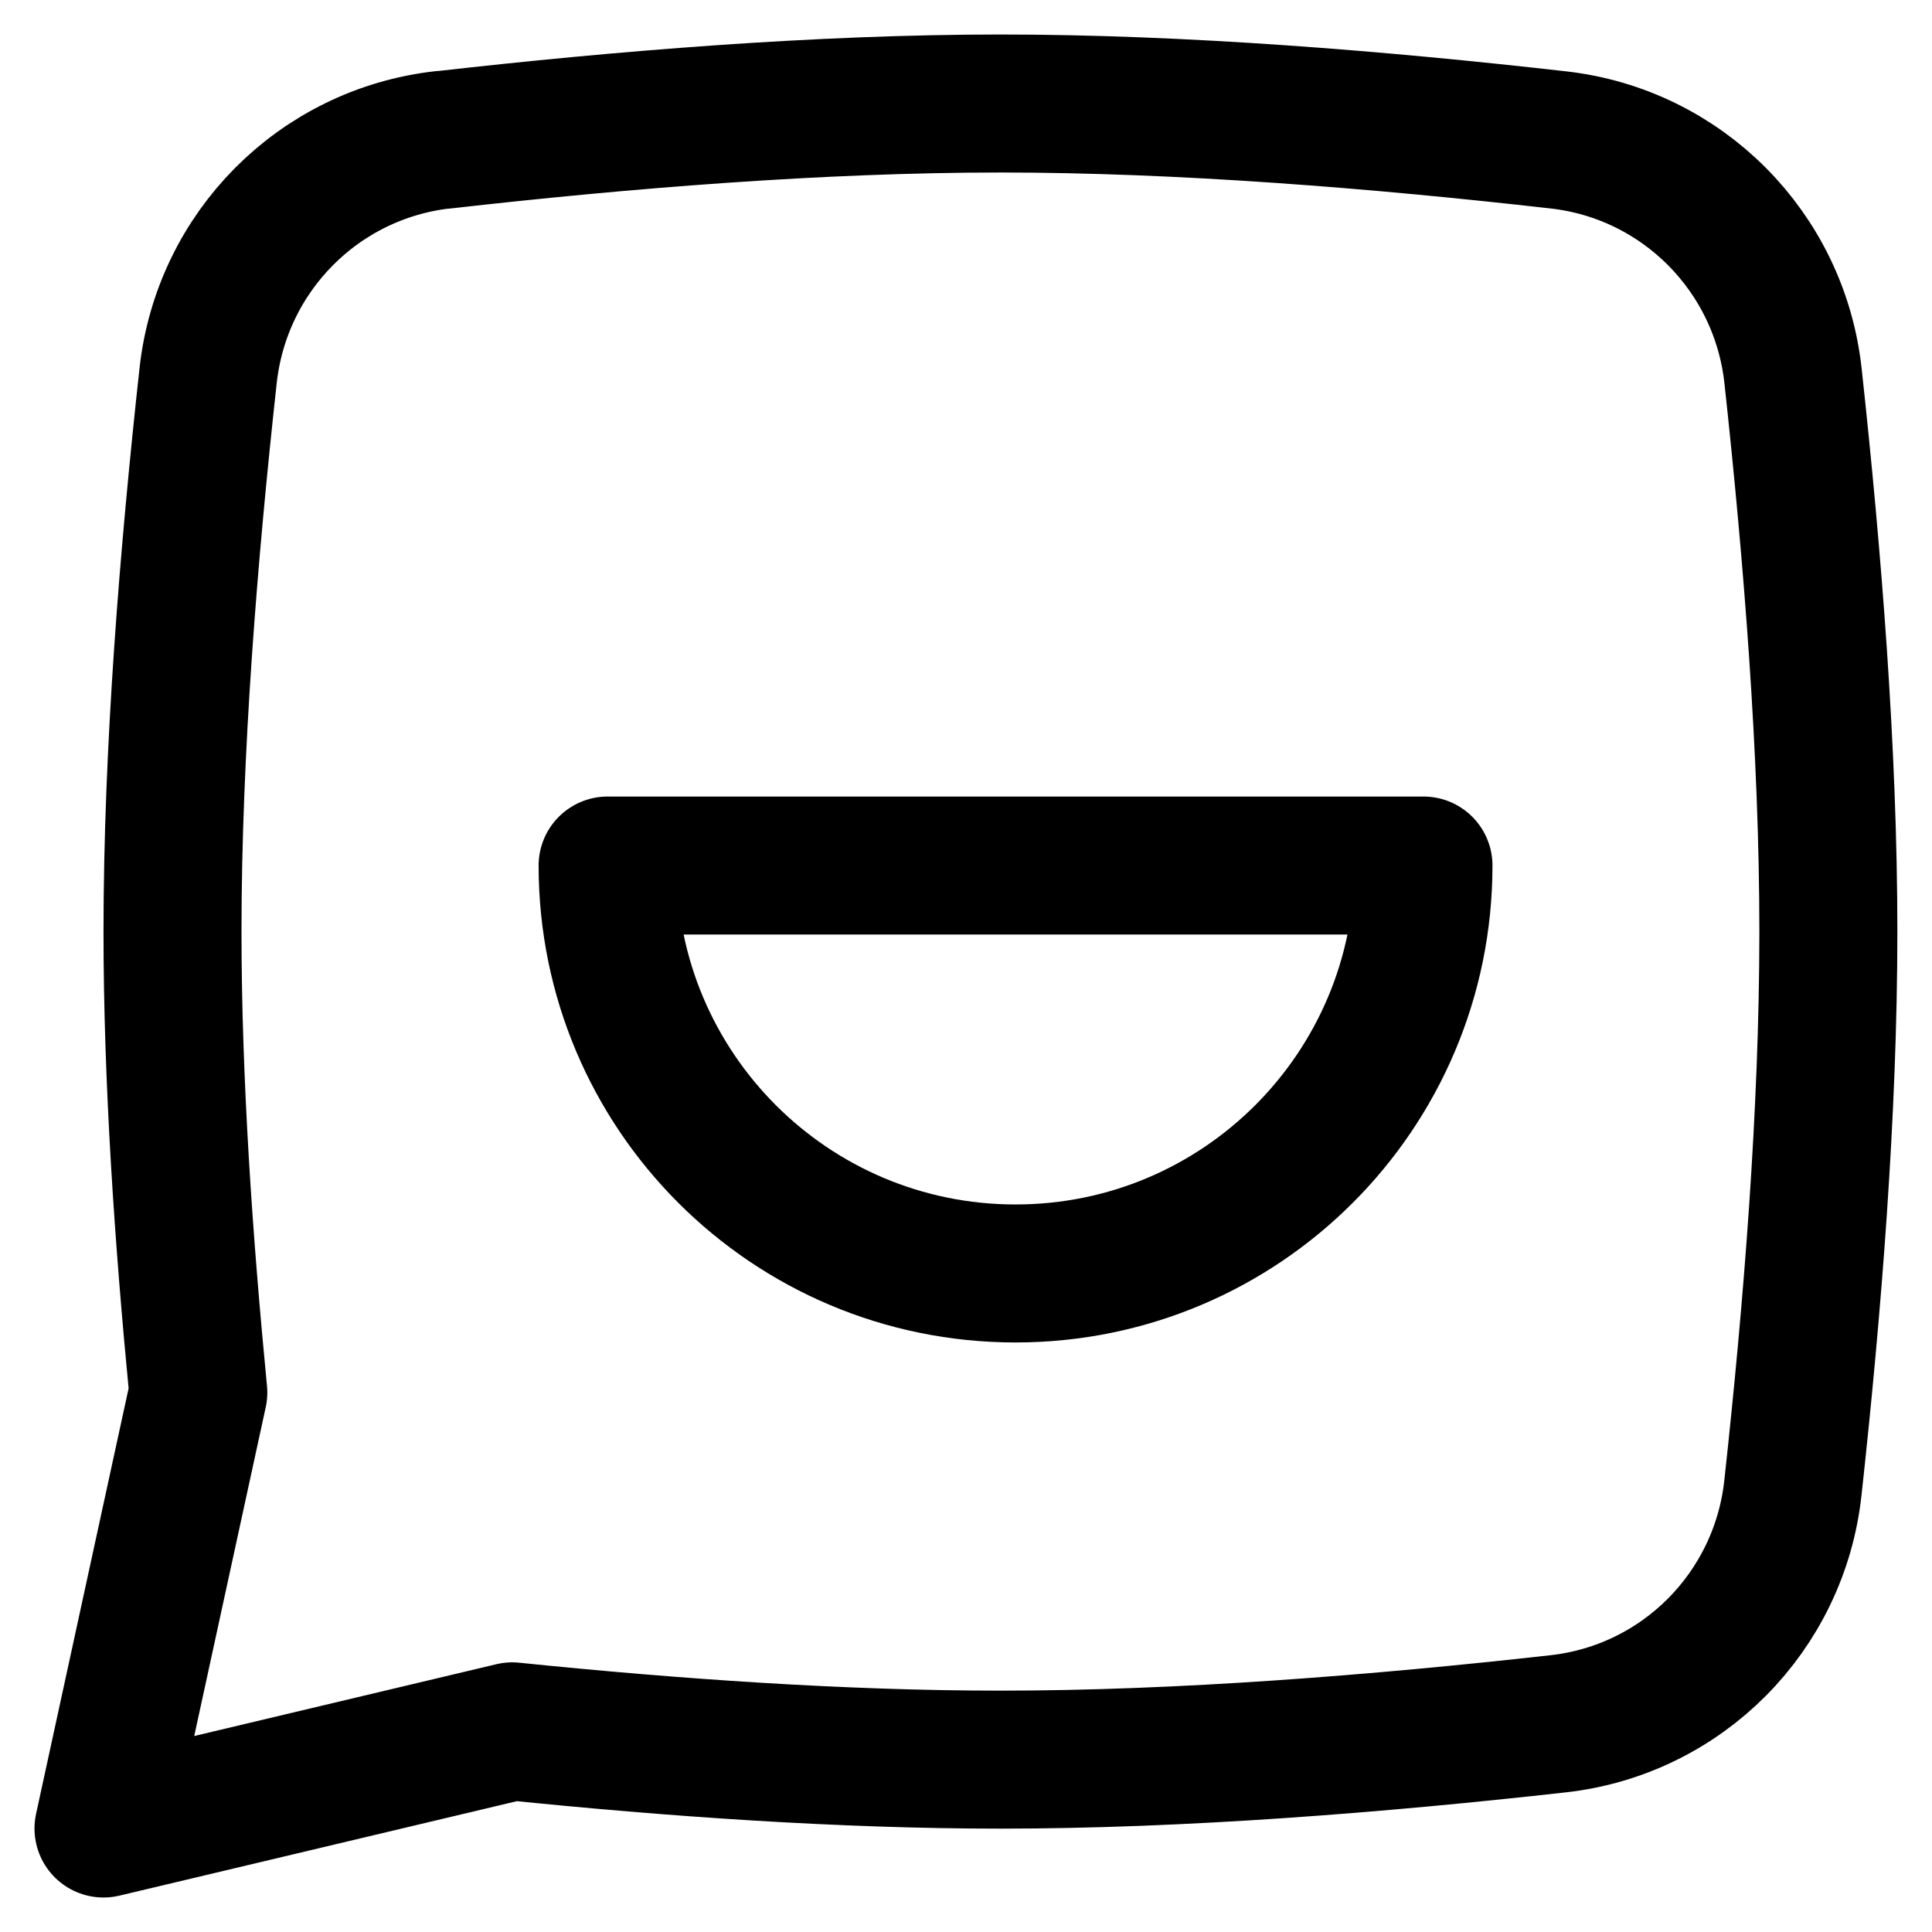 <svg xmlns="http://www.w3.org/2000/svg" fill="none" viewBox="0 0 14 14" id="Feedback--Streamline-Flex" height="14" width="14">
  <desc>
    Feedback Streamline Icon: https://streamlinehq.com
  </desc>
  <g id="feedback">
    <path id="vector" stroke="#000000" stroke-linecap="round" stroke-linejoin="round" d="M7.359 9.228c1.633 0 2.956 -1.323 2.956 -2.956H4.403c0 1.633 1.323 2.956 2.956 2.956Z" stroke-width="1"></path>
    <path id="Union" stroke="#000000" stroke-linecap="round" stroke-linejoin="round" d="M3.208 1.014C4.51 0.866 5.939 0.75 7.25 0.75c1.311 0 2.741 0.116 4.044 0.264 0.897 0.102 1.601 0.812 1.699 1.71 0.141 1.296 0.256 2.723 0.256 4.027 0 1.304 -0.115 2.734 -0.257 4.031 -0.098 0.898 -0.802 1.608 -1.699 1.709 -1.303 0.146 -2.733 0.26 -4.044 0.26 -1.143 0 -2.376 -0.086 -3.537 -0.205L0.75 13.25l0.687 -3.159c-0.107 -1.103 -0.187 -2.265 -0.187 -3.341 0 -1.303 0.116 -2.731 0.258 -4.027 0.098 -0.898 0.802 -1.608 1.7 -1.71Z" stroke-width="1"></path>
  </g>
</svg>